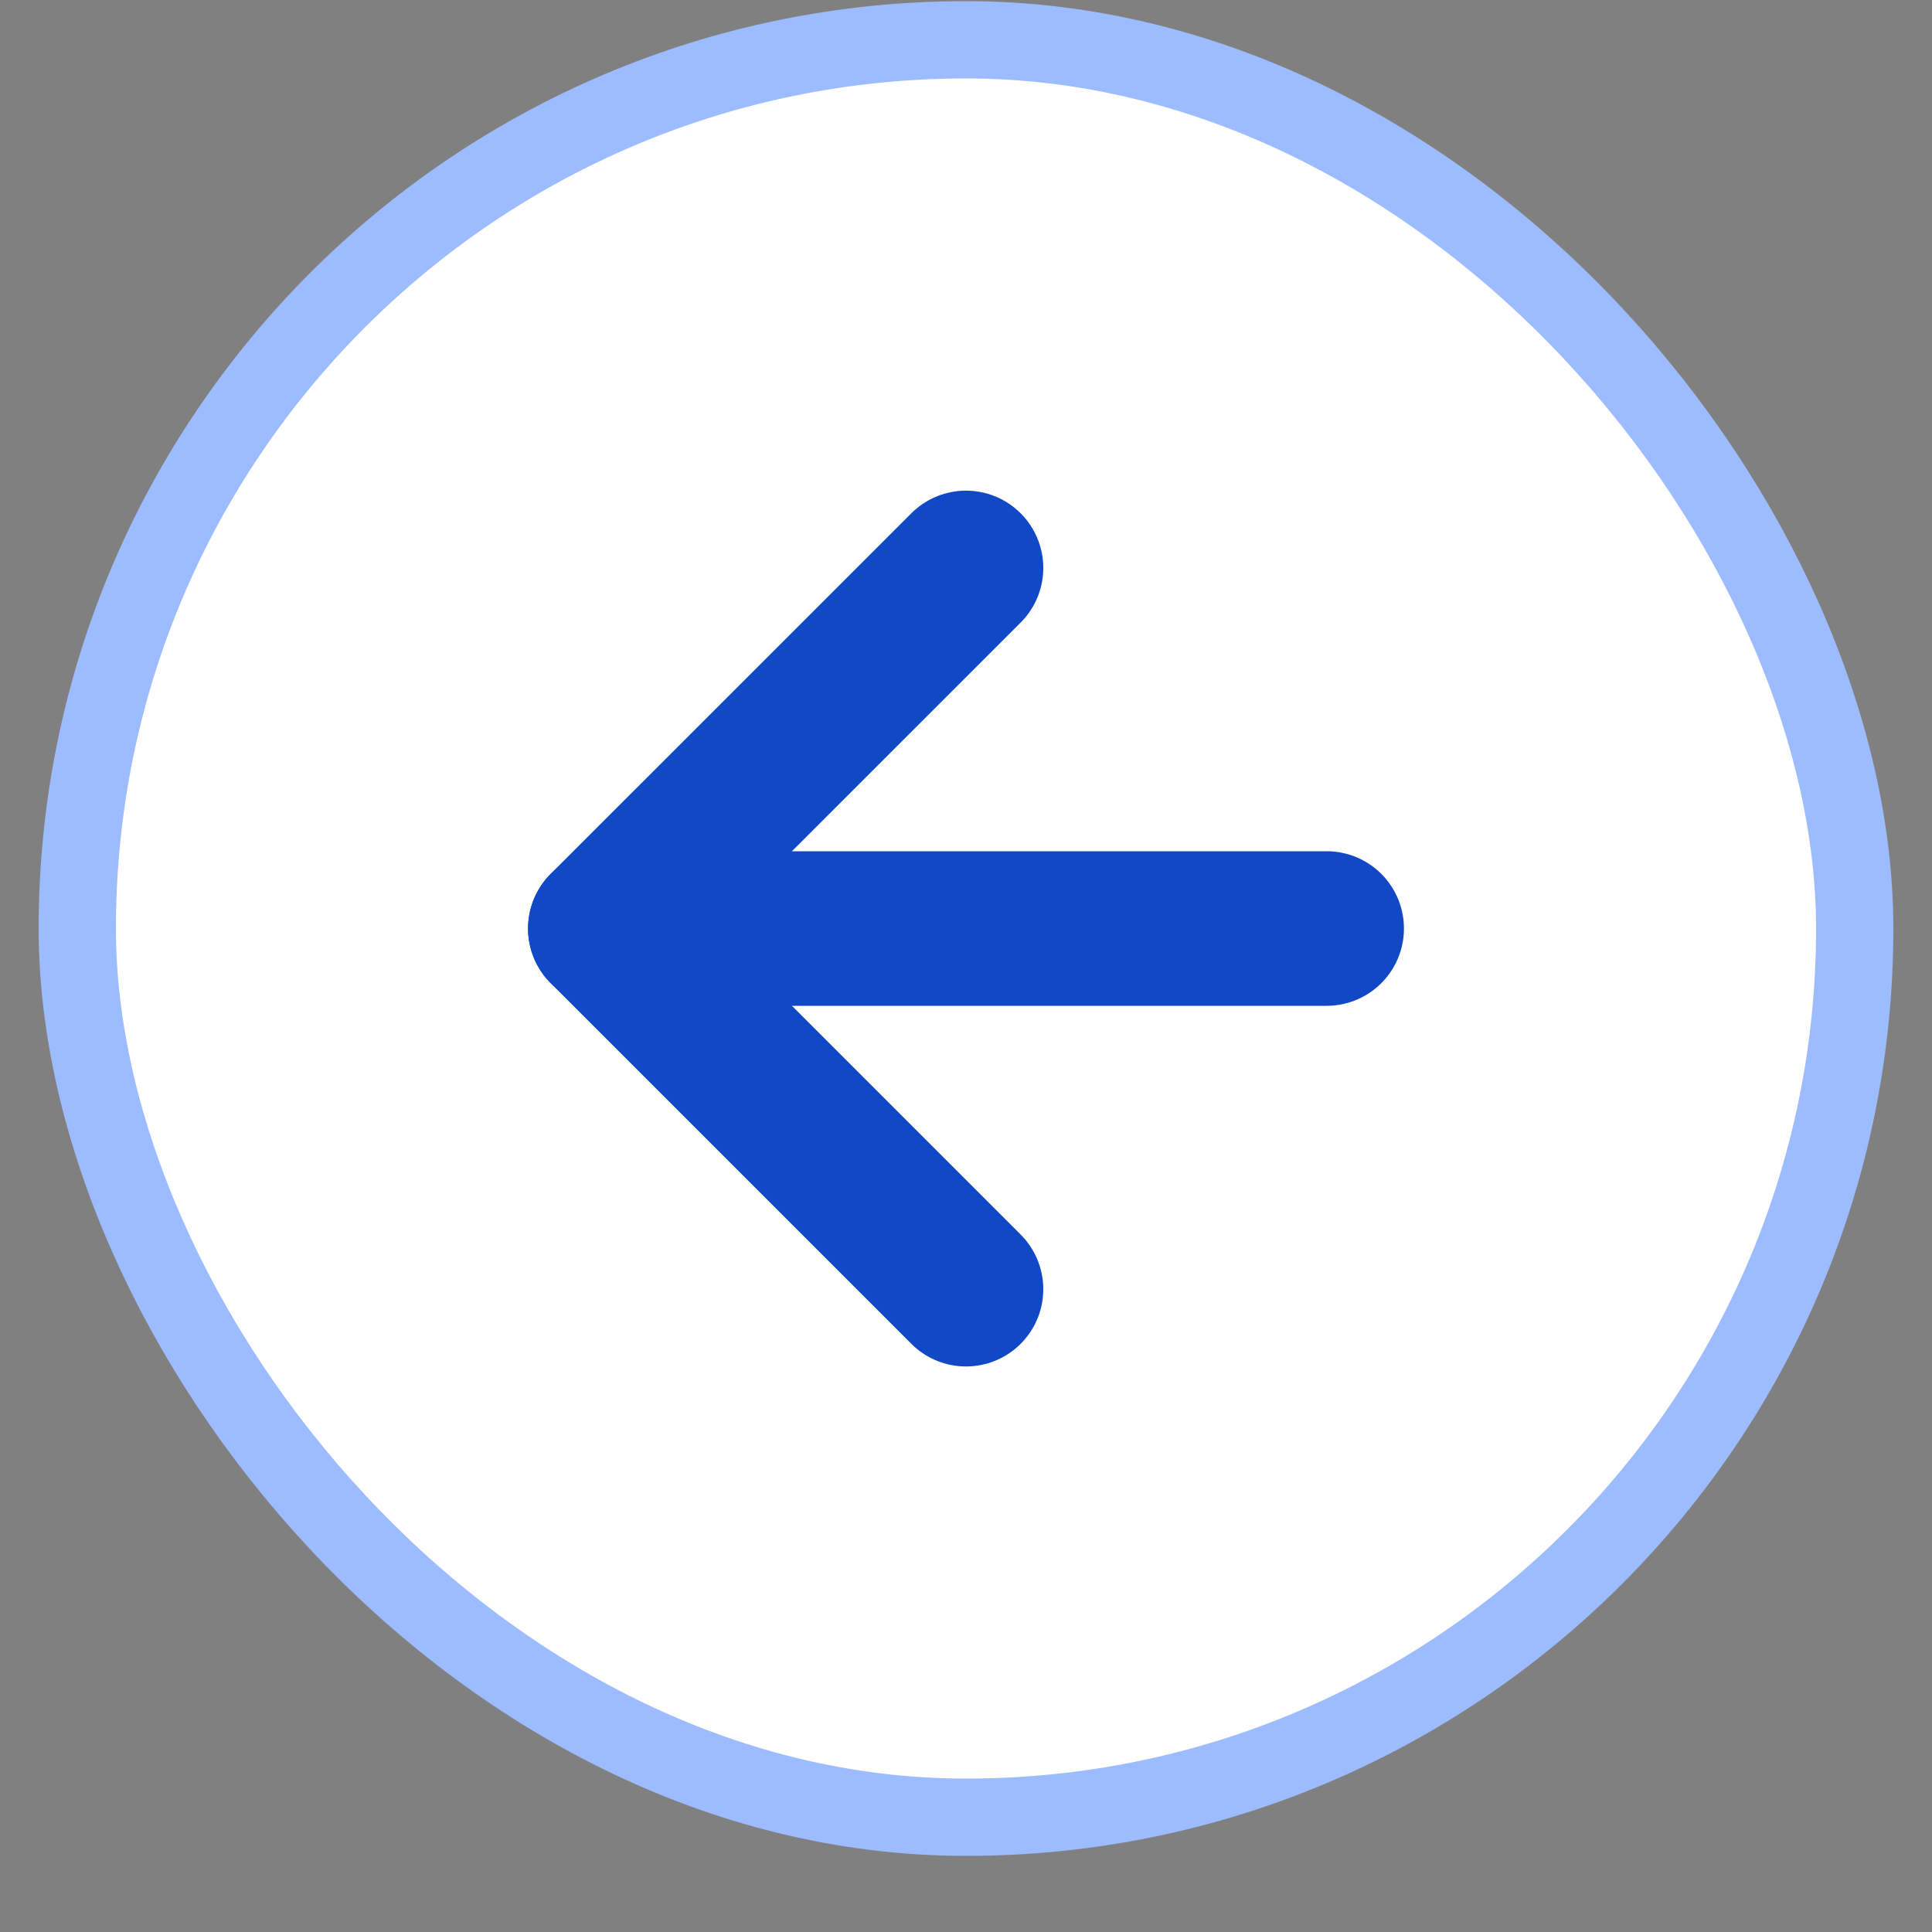 <svg width="25" height="25" viewBox="0 0 25 25" fill="none" xmlns="http://www.w3.org/2000/svg">
<rect x="0" y="0" width="25" height="25" fill="#808080" stroke="none"/>
<rect x="1" y="0.515" width="23" height="23" rx="11.5" fill="white"/>
<path d="M17.167 12.015H7.833" stroke="#1048C6" stroke-width="2" stroke-linecap="round" stroke-linejoin="round"/>
<path d="M12.5 16.682L7.833 12.015L12.5 7.349" stroke="#1048C6" stroke-width="2" stroke-linecap="round" stroke-linejoin="round"/>
<rect x="1" y="0.515" width="23" height="23" rx="11.5" stroke="#9DBBFF"/>
</svg>
